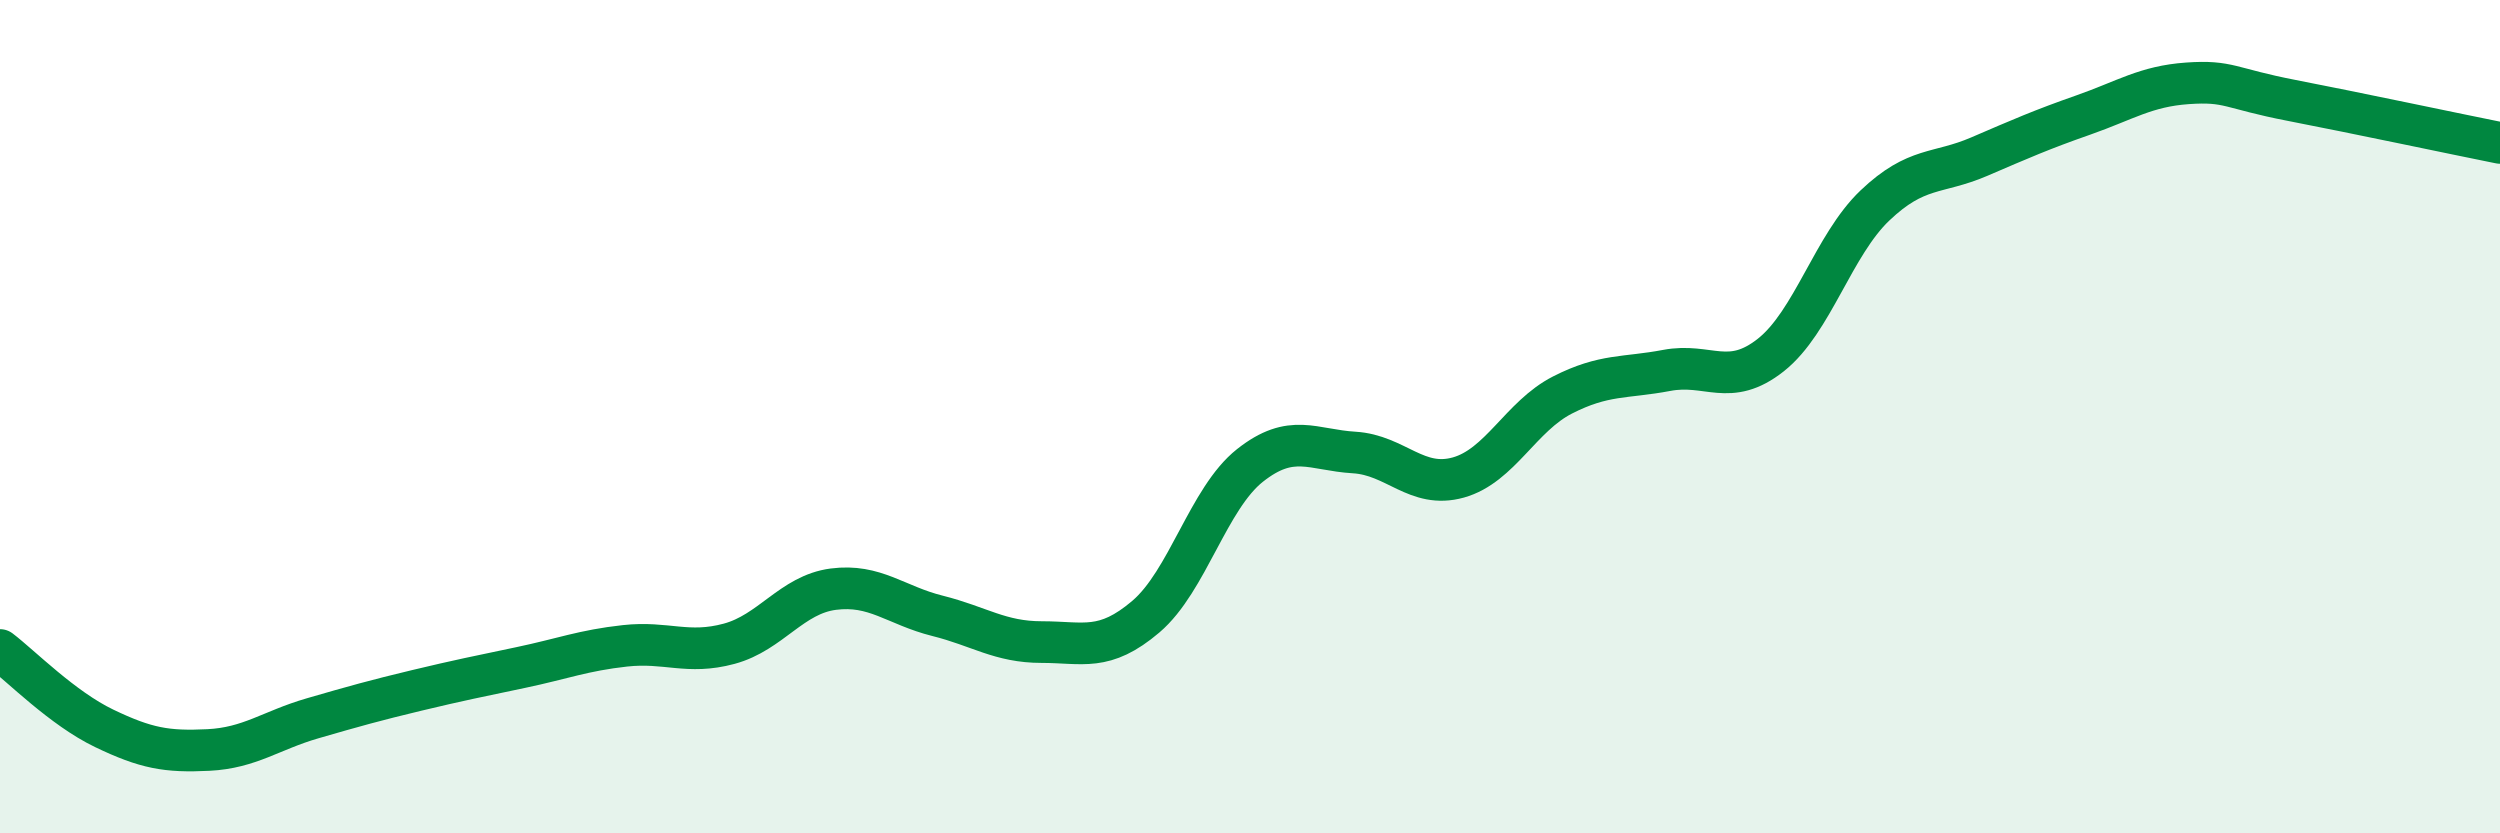 
    <svg width="60" height="20" viewBox="0 0 60 20" xmlns="http://www.w3.org/2000/svg">
      <path
        d="M 0,15.6 C 0.5,15.98 1.5,17 2.5,17.48 C 3.5,17.96 4,18.05 5,18 C 6,17.95 6.5,17.53 7.5,17.24 C 8.5,16.95 9,16.81 10,16.57 C 11,16.33 11.5,16.23 12.5,16.02 C 13.5,15.81 14,15.61 15,15.5 C 16,15.39 16.5,15.72 17.5,15.45 C 18.5,15.18 19,14.27 20,14.14 C 21,14.01 21.5,14.53 22.5,14.78 C 23.5,15.03 24,15.41 25,15.41 C 26,15.41 26.5,15.65 27.5,14.8 C 28.5,13.95 29,11.96 30,11.17 C 31,10.38 31.5,10.8 32.5,10.86 C 33.5,10.92 34,11.74 35,11.46 C 36,11.18 36.5,9.99 37.5,9.48 C 38.5,8.97 39,9.08 40,8.89 C 41,8.7 41.5,9.31 42.5,8.52 C 43.5,7.73 44,5.88 45,4.93 C 46,3.98 46.5,4.19 47.5,3.76 C 48.5,3.33 49,3.11 50,2.76 C 51,2.41 51.5,2.07 52.5,2 C 53.5,1.93 53.5,2.12 55,2.41 C 56.5,2.7 59,3.23 60,3.43L60 20L0 20Z"
        fill="#008740"
        opacity="0.1"
        stroke-linecap="round"
        stroke-linejoin="round"
      />
      <path
        d="M 0,15.6 C 0.5,15.98 1.5,17 2.5,17.48 C 3.5,17.96 4,18.05 5,18 C 6,17.95 6.5,17.53 7.5,17.24 C 8.5,16.95 9,16.81 10,16.57 C 11,16.33 11.5,16.23 12.5,16.02 C 13.5,15.81 14,15.61 15,15.5 C 16,15.39 16.5,15.72 17.5,15.45 C 18.5,15.18 19,14.27 20,14.14 C 21,14.01 21.5,14.53 22.5,14.78 C 23.5,15.03 24,15.41 25,15.41 C 26,15.41 26.5,15.65 27.5,14.8 C 28.5,13.95 29,11.96 30,11.17 C 31,10.38 31.5,10.8 32.5,10.86 C 33.5,10.92 34,11.74 35,11.46 C 36,11.18 36.5,9.99 37.5,9.48 C 38.5,8.97 39,9.08 40,8.89 C 41,8.7 41.5,9.31 42.5,8.52 C 43.5,7.73 44,5.88 45,4.93 C 46,3.98 46.5,4.19 47.5,3.76 C 48.5,3.33 49,3.11 50,2.76 C 51,2.41 51.5,2.07 52.5,2 C 53.5,1.93 53.5,2.12 55,2.41 C 56.5,2.7 59,3.23 60,3.43"
        stroke="#008740"
        stroke-width="1"
        fill="none"
        stroke-linecap="round"
        stroke-linejoin="round"
      />
    </svg>
  